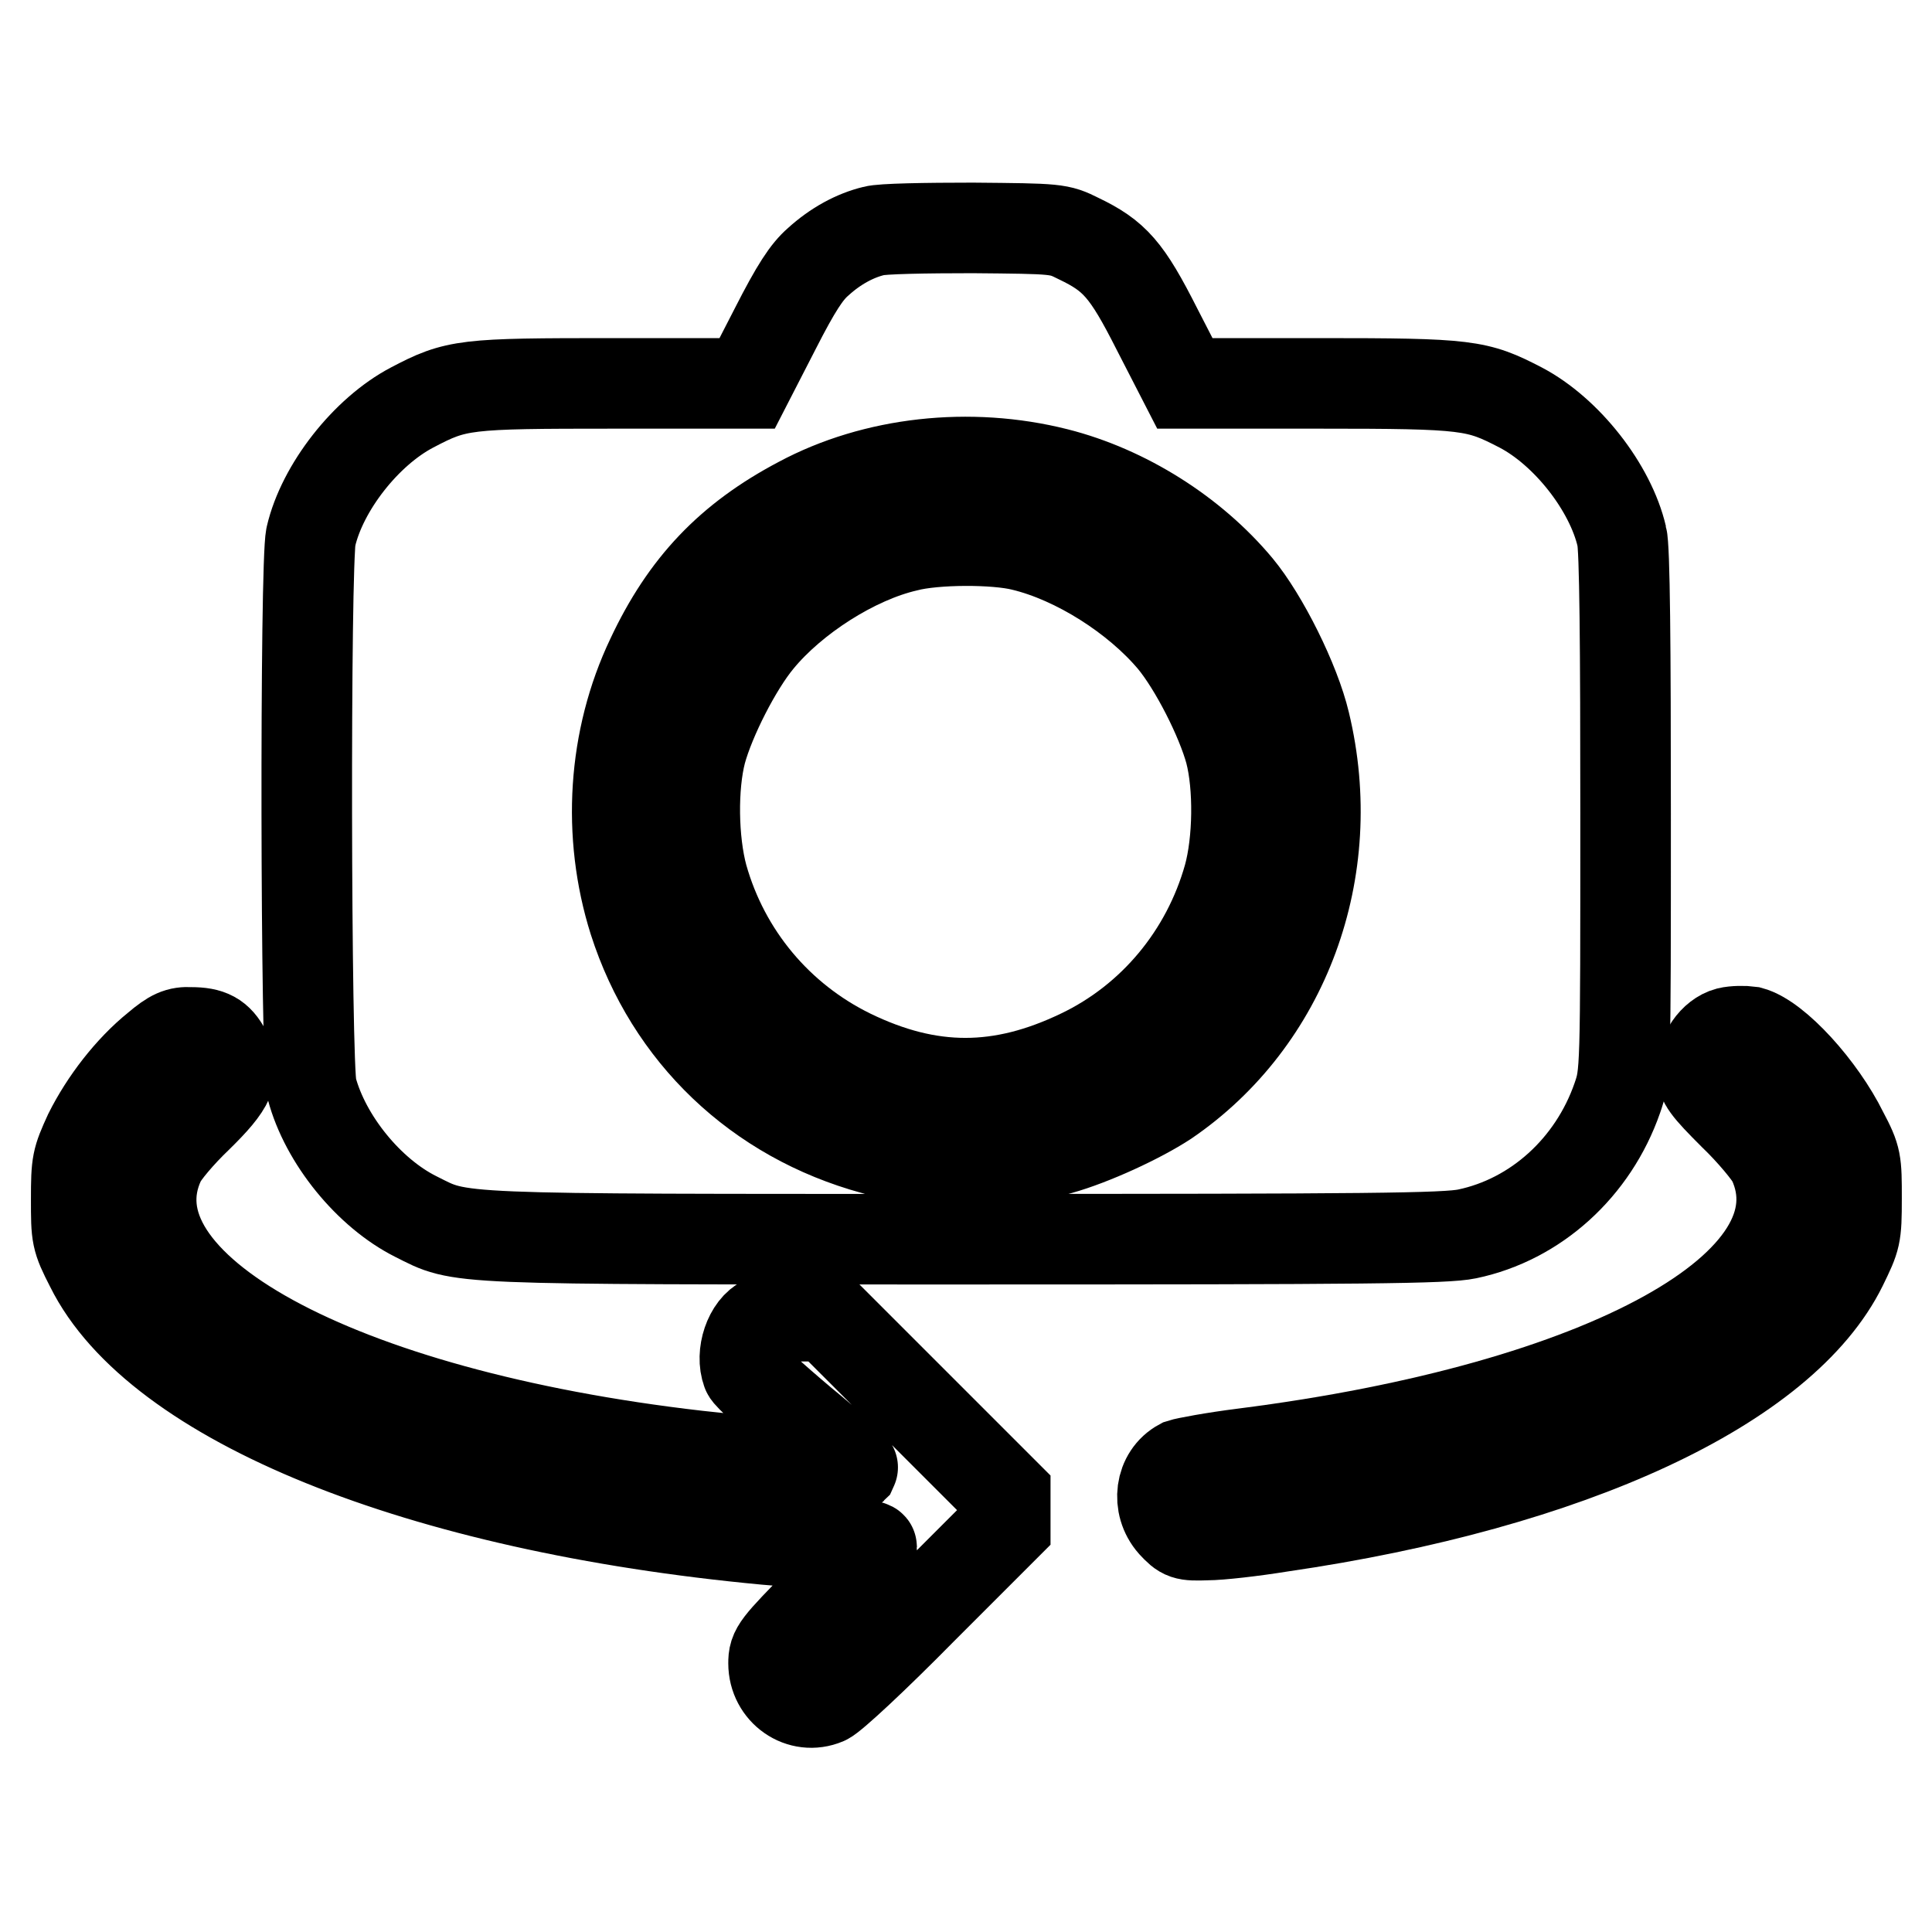 <?xml version="1.0" encoding="utf-8"?>
<!-- Svg Vector Icons : http://www.onlinewebfonts.com/icon -->
<!DOCTYPE svg PUBLIC "-//W3C//DTD SVG 1.1//EN" "http://www.w3.org/Graphics/SVG/1.1/DTD/svg11.dtd">
<svg version="1.1" xmlns="http://www.w3.org/2000/svg" xmlns:xlink="http://www.w3.org/1999/xlink" x="0px" y="0px" viewBox="0 0 256 256" enable-background="new 0 0 256 256" xml:space="preserve">
<g><g><g><path stroke-width="12" fill-opacity="0" stroke="#000000"  d="M115.8,30.6c-2.5,0.6-5.1,2-7.4,4.1c-1.5,1.3-2.9,3.4-5.7,8.9L99,50.8H81.3c-19.8,0-20.8,0.1-26.7,3.2c-6.1,3.2-11.9,10.6-13.4,17.1c-0.8,3.5-0.7,70.1,0.1,73.1c1.8,6.8,7.6,13.9,13.8,17c6.2,3.1,3.5,3,72.9,3c53.6,0,63.5-0.1,66.4-0.7c9.1-1.9,16.7-8.8,19.9-18c1.1-3.2,1.1-3.2,1.1-37.7c0-22-0.1-35.3-0.5-36.7c-1.5-6.5-7.3-13.9-13.4-17.1c-5.8-3-6.9-3.2-26.7-3.2H157l-3.7-7.2c-4-7.9-5.6-9.7-10.4-12c-2.6-1.3-2.8-1.3-14-1.4C122.7,30.2,116.8,30.3,115.8,30.6z M140,62.7c9.1,2.3,18,7.9,24,15.1c3.4,4.1,7.6,12.5,8.9,18c4.7,19.5-2.7,39.4-18.4,50.1c-3.5,2.3-9.8,5.2-14.1,6.4c-3.3,0.9-5.1,1.1-12.3,1.1c-7.2,0-9-0.1-12.3-1.1c-15.4-4.2-27-15.3-31.8-30.3c-3.6-11.4-2.8-24.1,2.3-34.8c4.5-9.6,10.4-15.8,19.7-20.7C115.9,61.2,128.5,59.8,140,62.7z"/><path stroke-width="12" fill-opacity="0" stroke="#000000"  d="M120.1,72.4c-6.9,1.6-15,6.8-19.6,12.4c-2.9,3.5-6.4,10.4-7.6,14.8c-1.2,4.6-1.1,11.8,0.2,16.6c2.9,10.3,10,18.8,19.6,23.5c10.5,5.1,19.9,5.1,30.5,0c9.6-4.6,16.7-13.2,19.6-23.5c1.3-4.7,1.4-12,0.2-16.6c-1.2-4.4-4.7-11.3-7.6-14.8c-4.8-5.7-12.8-10.8-19.9-12.5C131.9,71.4,123.9,71.4,120.1,72.4z"/><path stroke-width="12" fill-opacity="0" stroke="#000000"  d="M229,136.8c-1.9,0.5-3.5,2.8-3.5,5.1c0,1.4,0.6,2.2,4.2,5.8c2.4,2.3,4.7,5.1,5.2,6.1c7.6,16.3-22.1,32.7-70.1,38.8c-4,0.5-7.7,1.2-8.3,1.4c-2.8,1.5-3.3,5.4-1.1,7.9c1.4,1.5,1.6,1.6,4.5,1.5c1.7,0,6.1-0.5,9.8-1.1c38.5-5.6,66.6-18.7,74.4-34.6c1.8-3.7,1.9-3.9,1.9-8.9c0-4.9,0-5.3-1.8-8.7c-2.9-5.9-8.9-12.5-12.3-13.4C231.2,136.6,229.8,136.6,229,136.8z"/><path stroke-width="12" fill-opacity="0" stroke="#000000"  d="M20.8,138.8c-3.6,2.9-6.9,7.2-9,11.4c-1.6,3.5-1.7,3.9-1.7,8.7c0,4.9,0,5.2,1.9,8.9c8.8,17.8,43.5,31.9,89.5,36.2c4.4,0.4,9.3,0.7,11,0.7c1.7,0,3,0.1,3,0.3s-2.9,3.3-6.5,6.9c-6.2,6.3-6.5,6.7-6.5,8.5c0,3.7,3.6,6.2,6.9,4.8c0.9-0.4,6.5-5.6,12.7-11.9l11.1-11.1v-2.2V198l-11.8-11.8l-11.8-11.8h-3.6c-1.9,0-4.1,0.2-4.7,0.6c-2,0.9-3.2,4.4-2.3,6.8c0.1,0.4,3.4,3.4,7.2,6.6c3.9,3.2,6.9,5.9,6.8,6.1c-0.3,0.3-12.6-0.7-20.6-1.6c-47.9-5.5-78.9-22.5-71.2-39c0.5-1.1,2.7-3.7,4.9-5.8c4.5-4.4,5.2-6,3.8-8.8c-1-1.9-2.1-2.5-4.6-2.5C23.7,136.7,22.8,137.1,20.8,138.8z"/></g></g></g>
</svg>